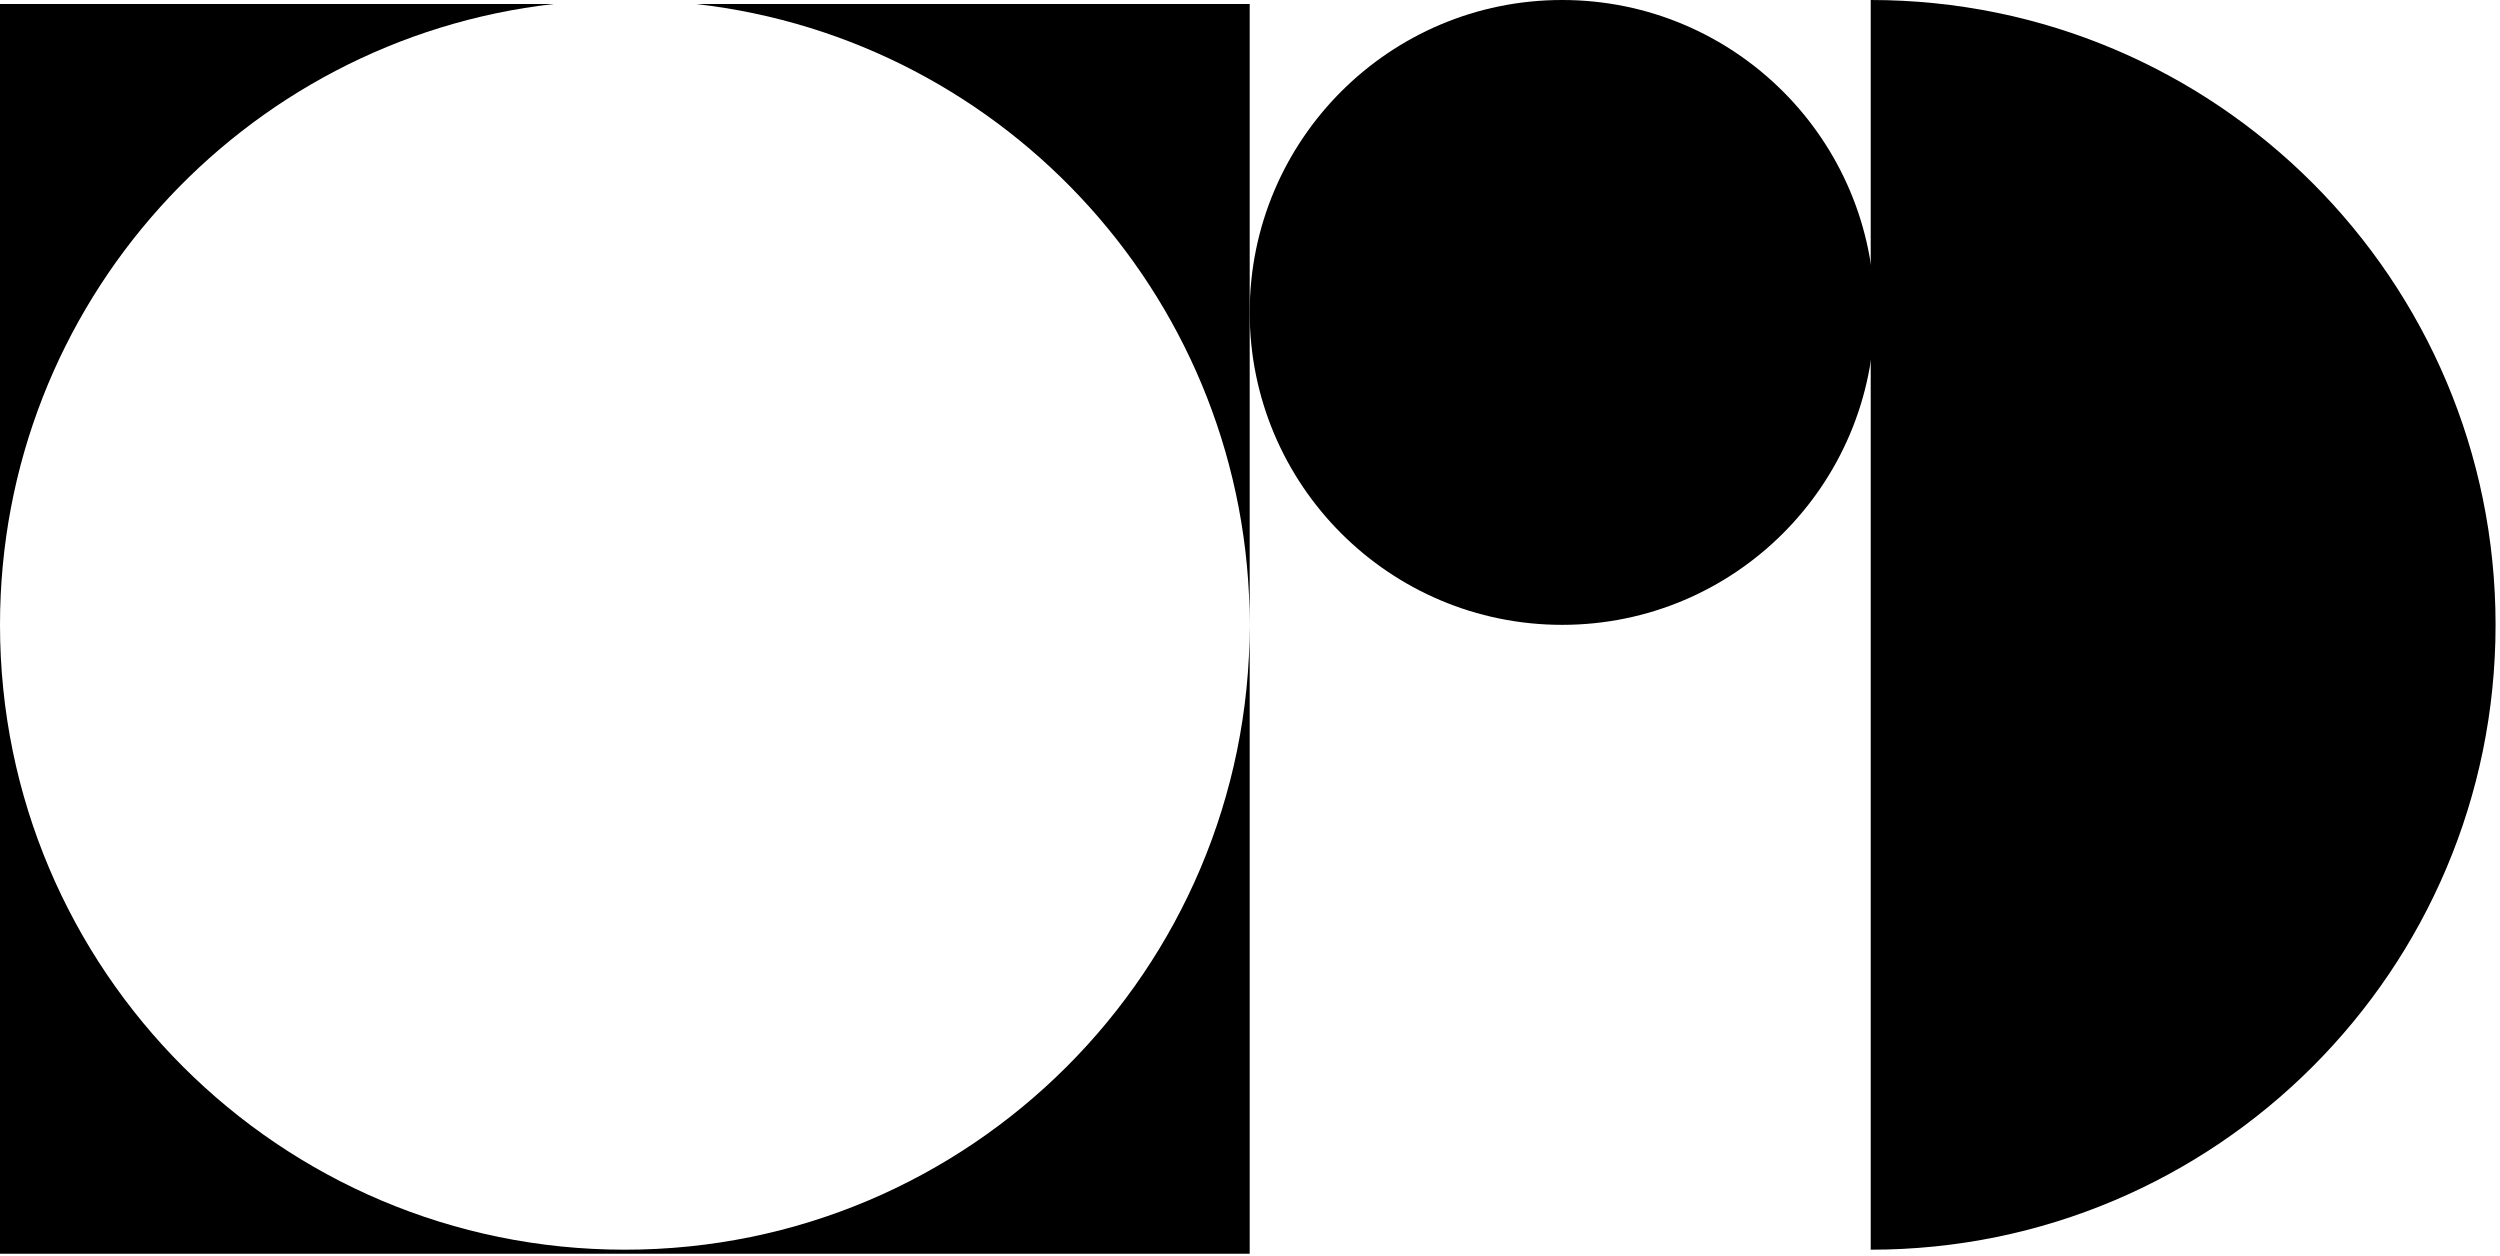 <?xml version="1.0" encoding="UTF-8" standalone="no"?>
<!DOCTYPE svg PUBLIC "-//W3C//DTD SVG 1.1//EN" "http://www.w3.org/Graphics/SVG/1.1/DTD/svg11.dtd">
<svg width="100%" height="100%" viewBox="0 0 221 111" version="1.1" xmlns="http://www.w3.org/2000/svg" xmlns:xlink="http://www.w3.org/1999/xlink" xml:space="preserve" xmlns:serif="http://www.serif.com/" style="fill-rule:evenodd;clip-rule:evenodd;stroke-linejoin:round;stroke-miterlimit:2;">
    <path d="M48.931,0.356C21.394,3.485 0,26.862 0,55.237L0,0.356L48.931,0.356ZM0,55.237C0,85.743 24.73,110.473 55.237,110.473C85.743,110.473 110.473,85.743 110.473,55.237L110.473,110.829L0,110.829L0,55.237ZM110.473,55.237C110.473,26.862 89.079,3.485 61.543,0.356L110.473,0.356L110.473,55.237Z"/>
    <g>
        <g>
            <path d="M138.092,55.237C153.345,55.237 165.71,42.872 165.71,27.618C165.71,12.365 153.345,0 138.092,0C122.838,0 110.473,12.365 110.473,27.618C110.473,42.872 122.838,55.237 138.092,55.237" style="fill-rule:nonzero;"/>
            <path d="M165.371,0C195.878,0 220.608,24.73 220.608,55.237C220.608,85.743 195.878,110.473 165.371,110.473L165.371,0Z" style="fill-rule:nonzero;"/>
        </g>
    </g>
</svg>
